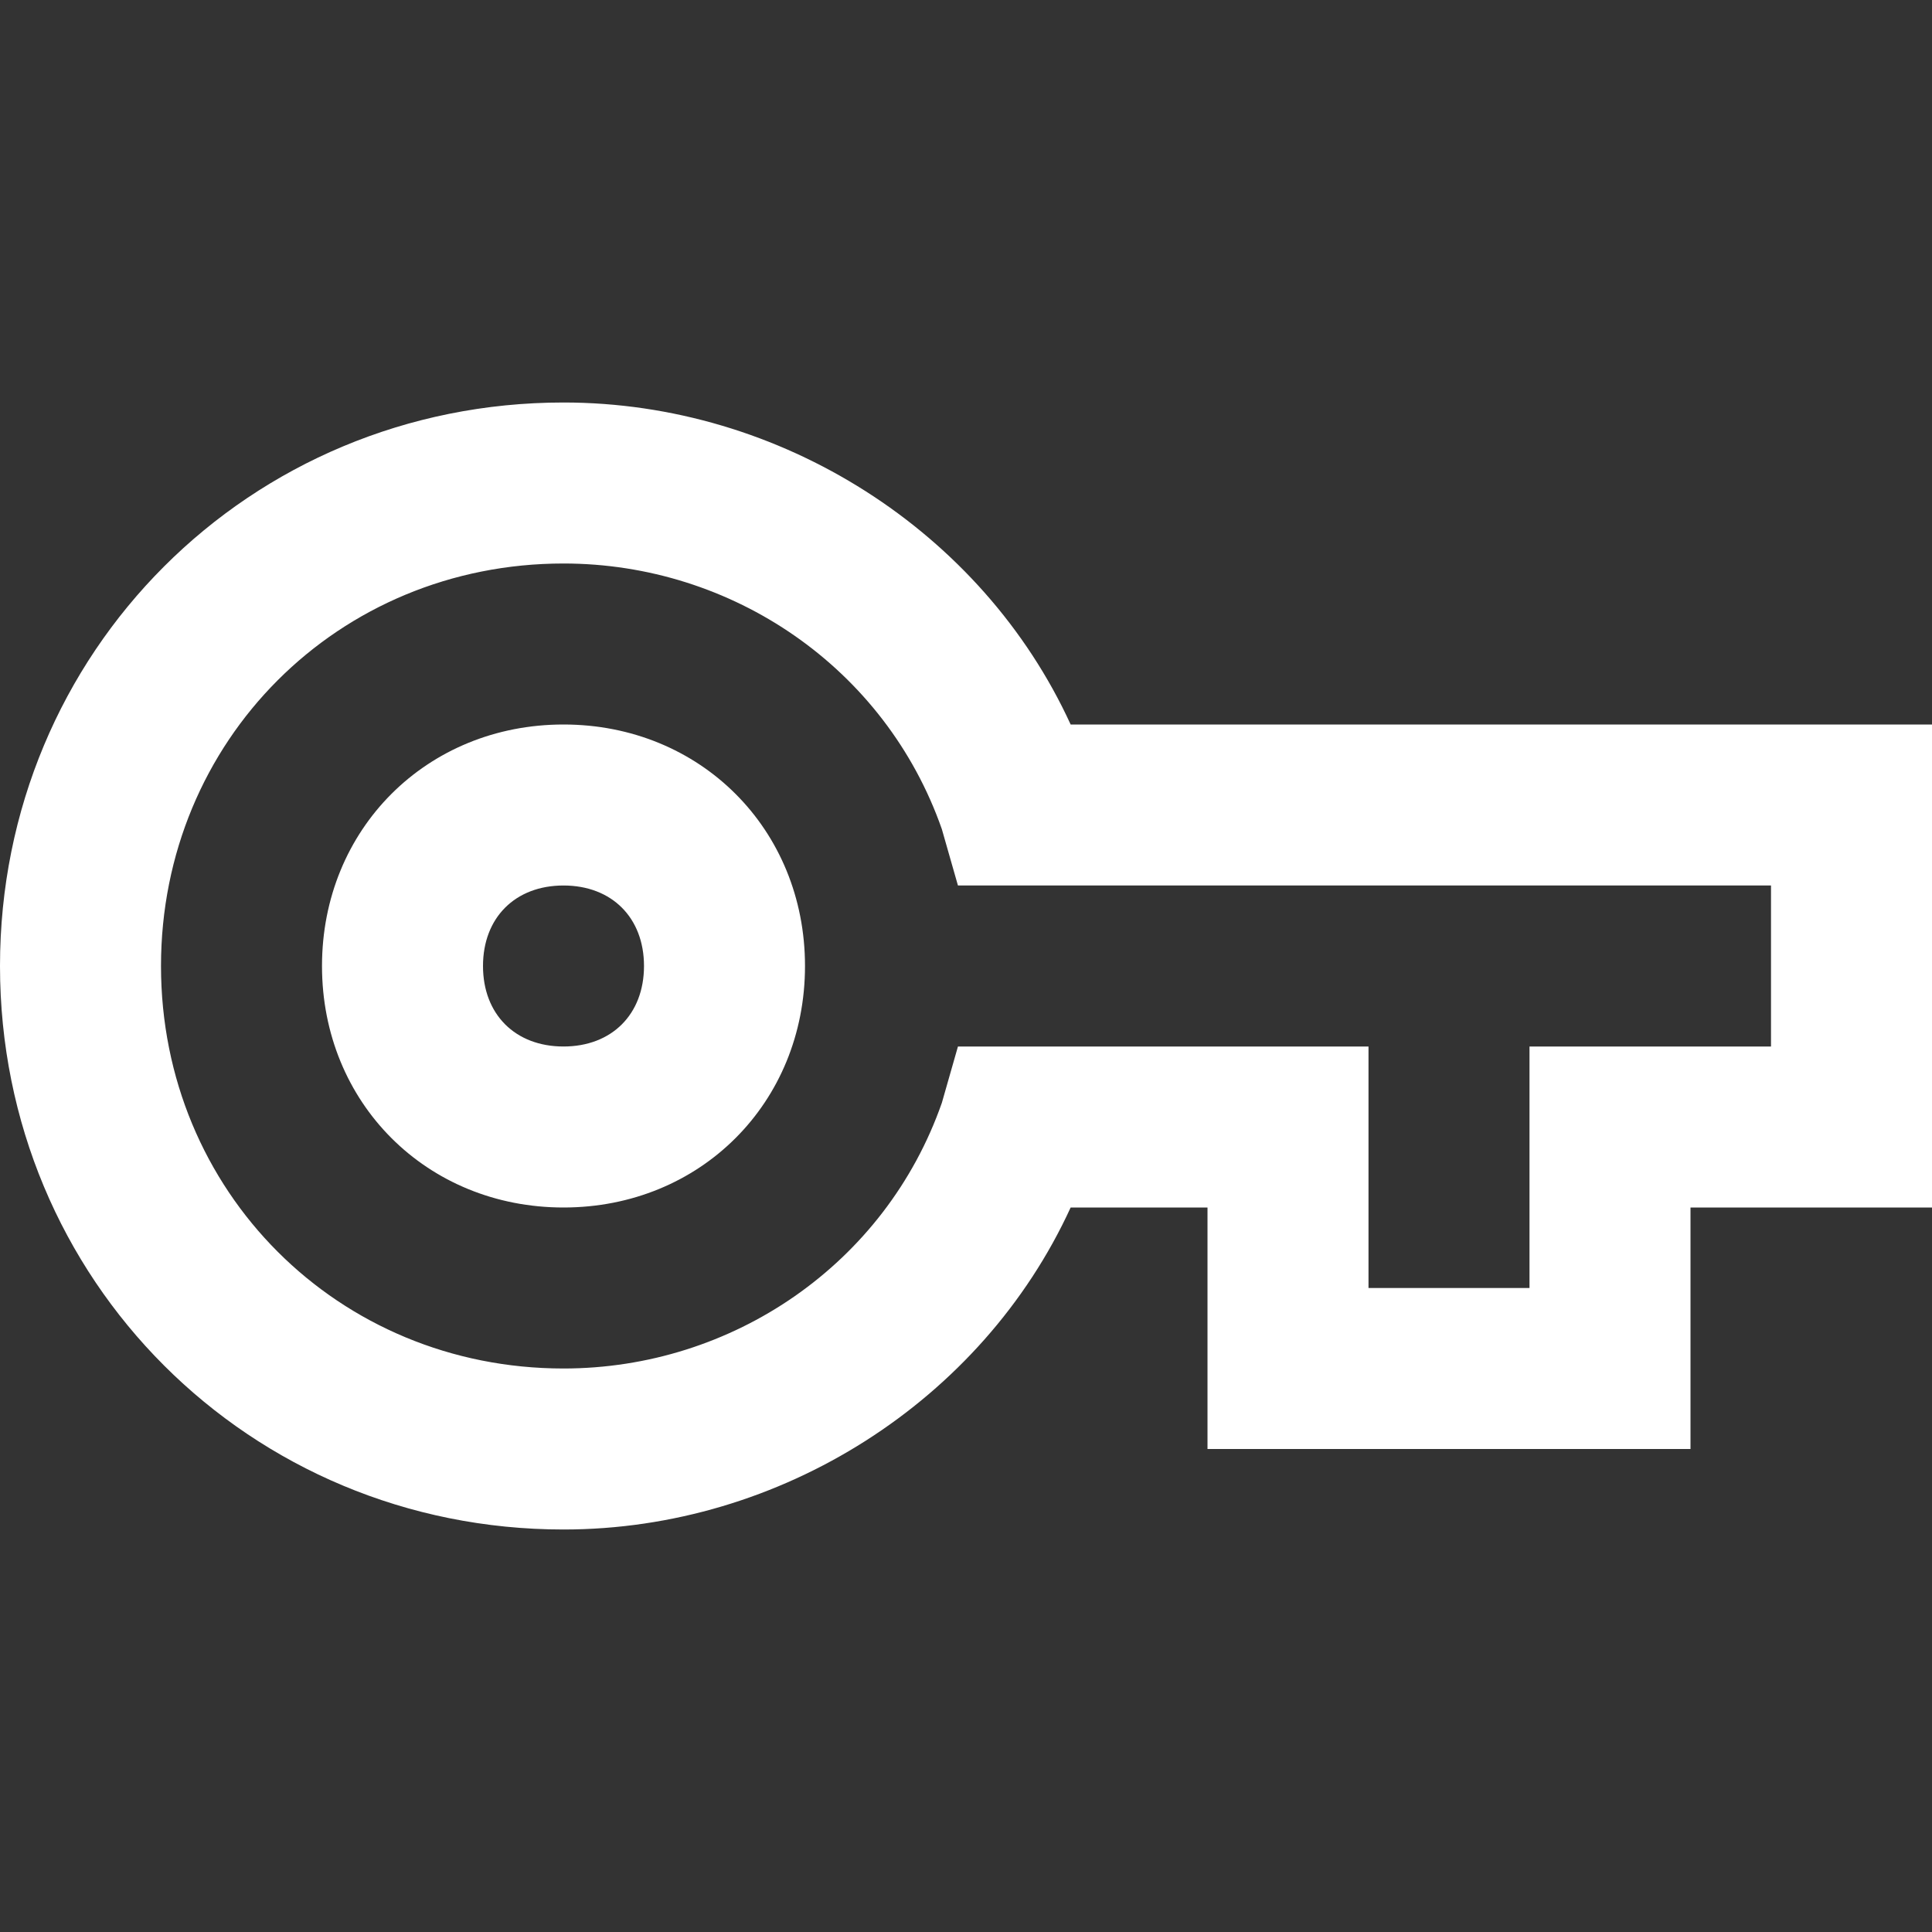 <svg width="36" height="36" viewBox="0 0 36 36" fill="none" xmlns="http://www.w3.org/2000/svg">
<rect x="0" y="0" width="36" height="36" fill="#333333" stroke="none"/>
<path d="M31.5 27H22.5V22.5H19.95C18.3 26.1 14.55 28.5 10.5 28.5C4.65 28.5 0 23.85 0 18C0 12.15 4.65 7.5 10.5 7.5C14.55 7.5 18.3 9.9 19.95 13.5H36V22.5H31.5V27ZM25.5 24H28.5V19.5H33V16.5H17.85L17.55 15.45C16.5 12.45 13.65 10.5 10.5 10.5C6.3 10.5 3 13.8 3 18C3 22.2 6.3 25.5 10.5 25.5C13.65 25.5 16.5 23.55 17.55 20.55L17.85 19.5H25.5V24ZM10.5 22.5C7.95 22.5 6 20.55 6 18C6 15.45 7.95 13.5 10.5 13.5C13.05 13.5 15 15.45 15 18C15 20.55 13.05 22.5 10.5 22.5ZM10.5 16.5C9.6 16.5 9 17.1 9 18C9 18.9 9.6 19.5 10.5 19.5C11.4 19.5 12 18.9 12 18C12 17.1 11.4 16.5 10.5 16.5Z" fill="#fff"/>
</svg>
